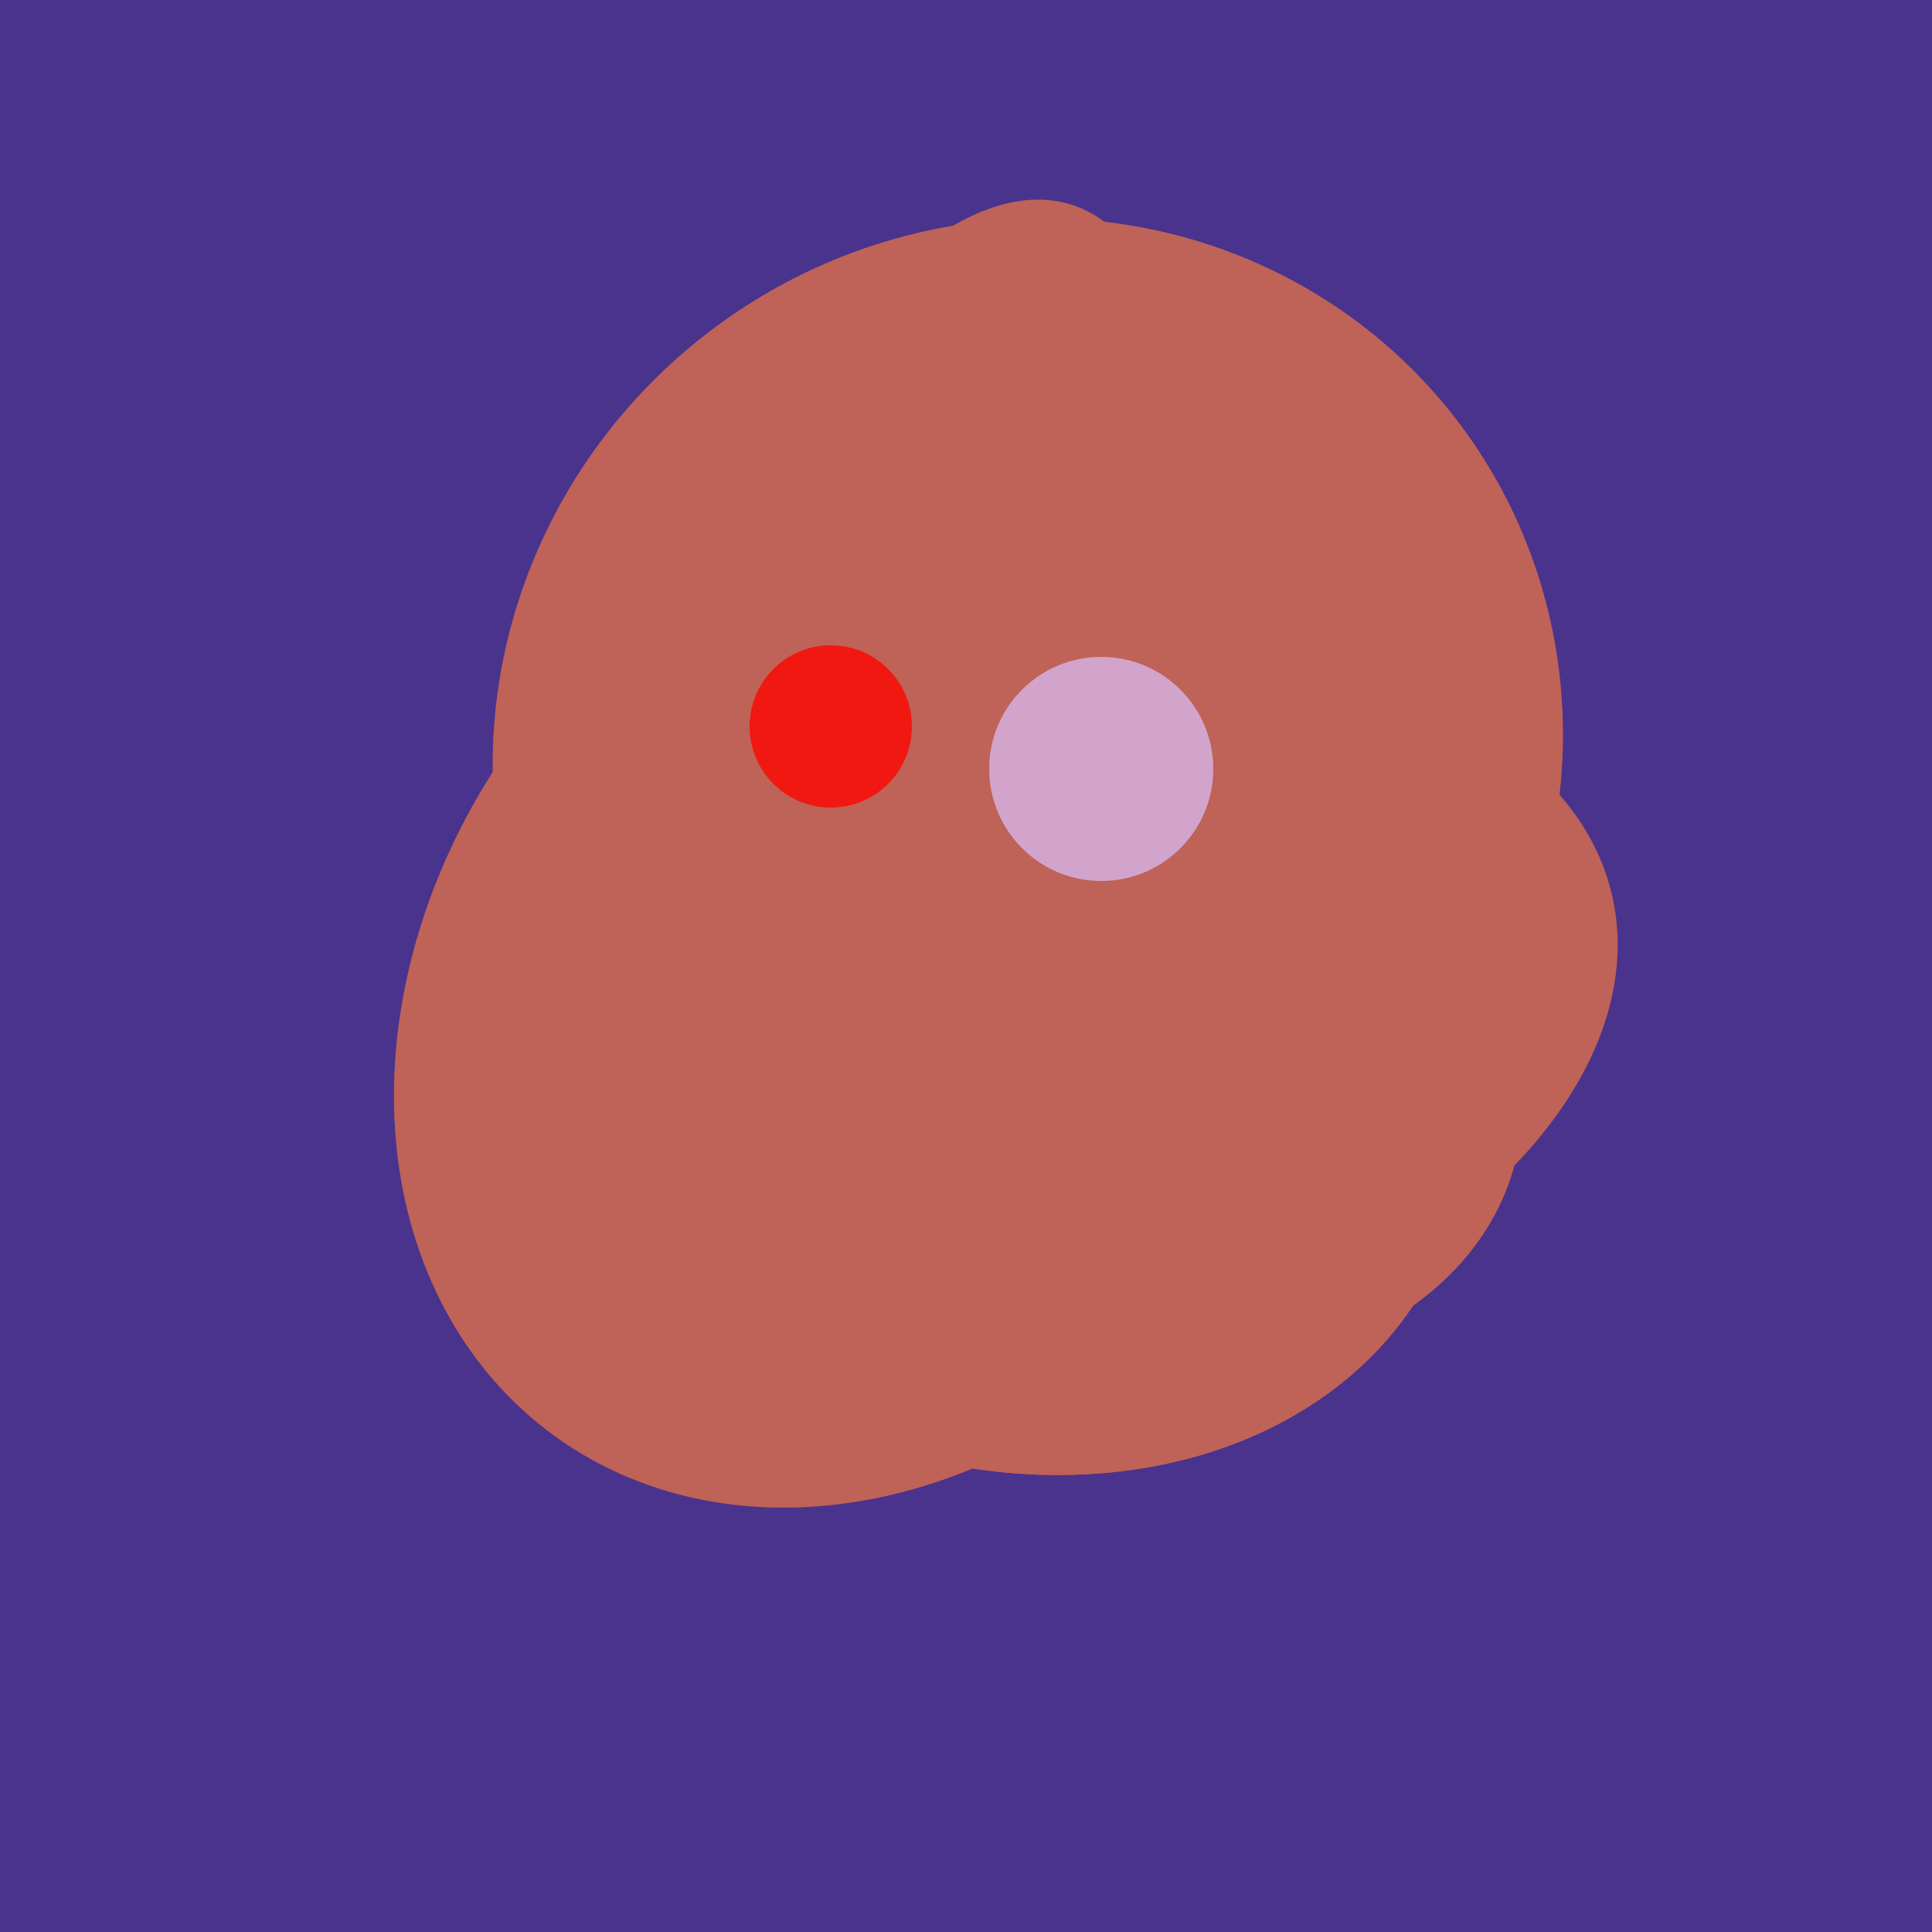 <svg width="500" height="500" xmlns="http://www.w3.org/2000/svg"><rect width="500" height="500" fill="#4a338c"/><ellipse cx="227" cy="258" rx="141" ry="115" transform="rotate(307, 227, 258)" fill="rgb(191,98,87)"/><ellipse cx="253" cy="272" rx="131" ry="105" transform="rotate(204, 253, 272)" fill="rgb(191,98,87)"/><ellipse cx="295" cy="277" rx="100" ry="77" transform="rotate(13, 295, 277)" fill="rgb(191,98,87)"/><ellipse cx="266" cy="194" rx="140" ry="136" transform="rotate(142, 266, 194)" fill="rgb(191,98,87)"/><ellipse cx="233" cy="190" rx="144" ry="63" transform="rotate(288, 233, 190)" fill="rgb(191,98,87)"/><ellipse cx="273" cy="265" rx="148" ry="91" transform="rotate(347, 273, 265)" fill="rgb(191,98,87)"/><ellipse cx="266" cy="193" rx="133" ry="95" transform="rotate(119, 266, 193)" fill="rgb(191,98,87)"/><ellipse cx="253" cy="272" rx="131" ry="105" transform="rotate(204, 253, 272)" fill="rgb(191,98,87)"/><ellipse cx="295" cy="277" rx="100" ry="77" transform="rotate(13, 295, 277)" fill="rgb(191,98,87)"/><circle cx="215" cy="188" r="21" fill="rgb(240,24,17)" /><circle cx="285" cy="199" r="29" fill="rgb(210,164,203)" /></svg>